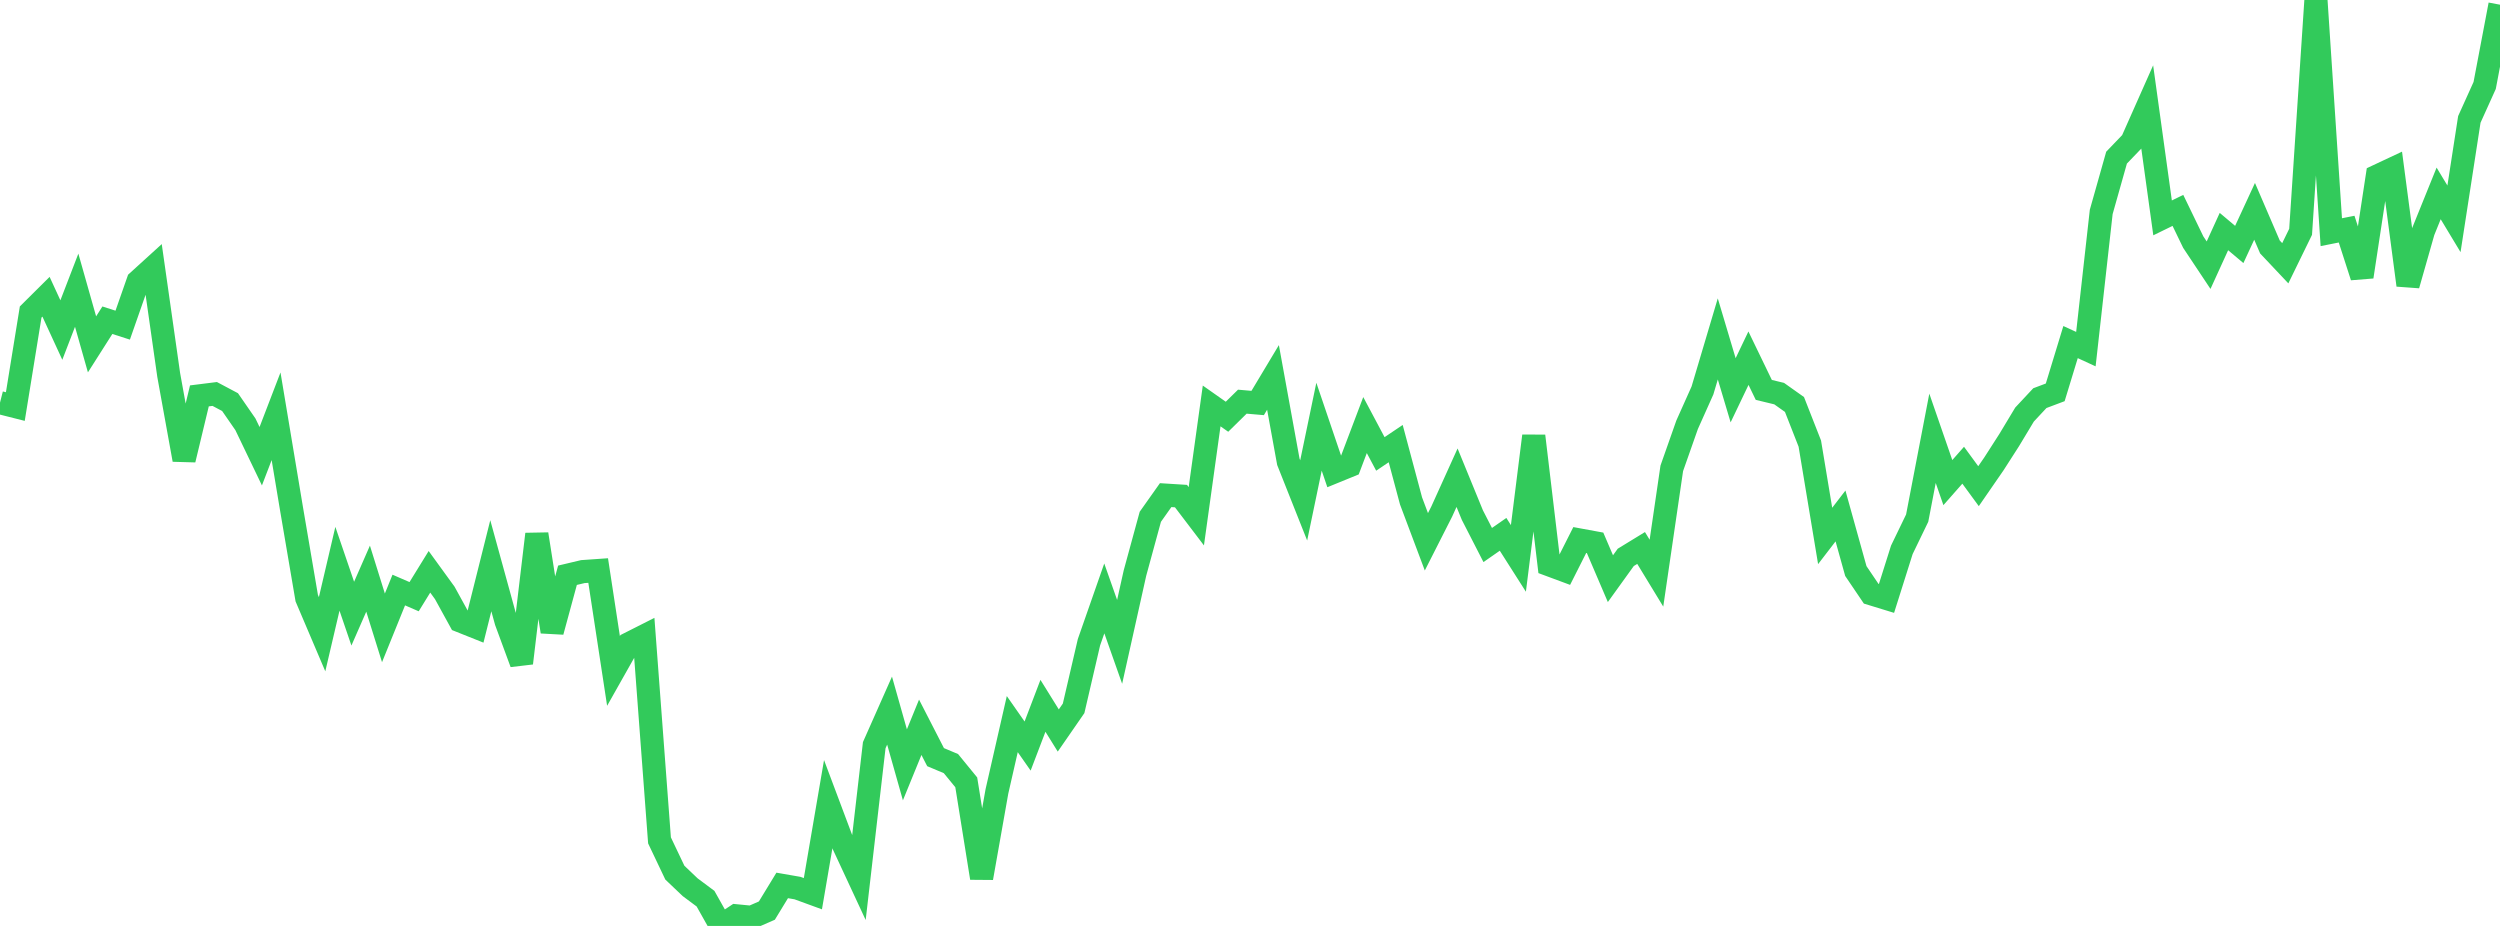 <?xml version="1.0" standalone="no"?>
<!DOCTYPE svg PUBLIC "-//W3C//DTD SVG 1.1//EN" "http://www.w3.org/Graphics/SVG/1.1/DTD/svg11.dtd">

<svg width="135" height="50" viewBox="0 0 135 50" preserveAspectRatio="none" 
  xmlns="http://www.w3.org/2000/svg"
  xmlns:xlink="http://www.w3.org/1999/xlink">


<polyline points="0.0, 21.744 0.828, 21.954 1.656, 16.848 2.485, 16.025 3.313, 17.823 4.141, 15.671 4.969, 18.595 5.798, 17.292 6.626, 17.558 7.454, 15.19 8.282, 14.437 9.11, 20.249 9.939, 24.825 10.767, 21.378 11.595, 21.274 12.423, 21.714 13.252, 22.912 14.08, 24.636 14.908, 22.479 15.736, 27.44 16.564, 32.3 17.393, 34.248 18.221, 30.713 19.049, 33.137 19.877, 31.247 20.706, 33.905 21.534, 31.862 22.362, 32.221 23.19, 30.877 24.018, 32.018 24.847, 33.526 25.675, 33.857 26.503, 30.55 27.331, 33.558 28.16, 35.808 28.988, 28.844 29.816, 34.111 30.644, 31.064 31.472, 30.867 32.301, 30.809 33.129, 36.231 33.957, 34.764 34.785, 34.345 35.613, 45.38 36.442, 47.123 37.27, 47.911 38.098, 48.528 38.926, 50.0 39.755, 49.453 40.583, 49.534 41.411, 49.172 42.239, 47.813 43.067, 47.957 43.896, 48.26 44.724, 43.424 45.552, 45.63 46.38, 47.41 47.209, 40.24 48.037, 38.373 48.865, 41.301 49.693, 39.273 50.521, 40.886 51.35, 41.234 52.178, 42.247 53.006, 47.41 53.834, 42.734 54.663, 39.102 55.491, 40.287 56.319, 38.114 57.147, 39.447 57.975, 38.25 58.804, 34.682 59.632, 32.314 60.46, 34.661 61.288, 30.945 62.117, 27.907 62.945, 26.737 63.773, 26.789 64.601, 27.878 65.429, 21.921 66.258, 22.504 67.086, 21.69 67.914, 21.762 68.742, 20.381 69.571, 24.936 70.399, 27.021 71.227, 23.041 72.055, 25.481 72.883, 25.143 73.712, 22.954 74.54, 24.512 75.368, 23.955 76.196, 27.05 77.025, 29.257 77.853, 27.625 78.681, 25.796 79.509, 27.817 80.337, 29.431 81.166, 28.854 81.994, 30.154 82.822, 23.542 83.65, 30.495 84.479, 30.803 85.307, 29.162 86.135, 29.314 86.963, 31.248 87.791, 30.098 88.62, 29.591 89.448, 30.951 90.276, 25.29 91.104, 22.938 91.933, 21.085 92.761, 18.301 93.589, 21.075 94.417, 19.342 95.245, 21.055 96.074, 21.255 96.902, 21.842 97.73, 23.954 98.558, 28.941 99.387, 27.862 100.215, 30.836 101.043, 32.061 101.871, 32.315 102.699, 29.692 103.528, 27.978 104.356, 23.668 105.184, 26.061 106.012, 25.122 106.84, 26.253 107.669, 25.052 108.497, 23.762 109.325, 22.386 110.153, 21.499 110.982, 21.187 111.81, 18.472 112.638, 18.853 113.466, 11.444 114.294, 8.513 115.123, 7.65 115.951, 5.785 116.779, 11.766 117.607, 11.361 118.436, 13.075 119.264, 14.32 120.092, 12.504 120.92, 13.201 121.748, 11.412 122.577, 13.337 123.405, 14.215 124.233, 12.518 125.061, 0.0 125.89, 12.538 126.718, 12.373 127.546, 14.944 128.374, 9.507 129.202, 9.118 130.031, 15.397 130.859, 12.491 131.687, 10.444 132.515, 11.817 133.344, 6.448 134.172, 4.615 135.0, 0.254" fill="none" stroke="#32ca5b" stroke-width="1.25"/>

</svg>